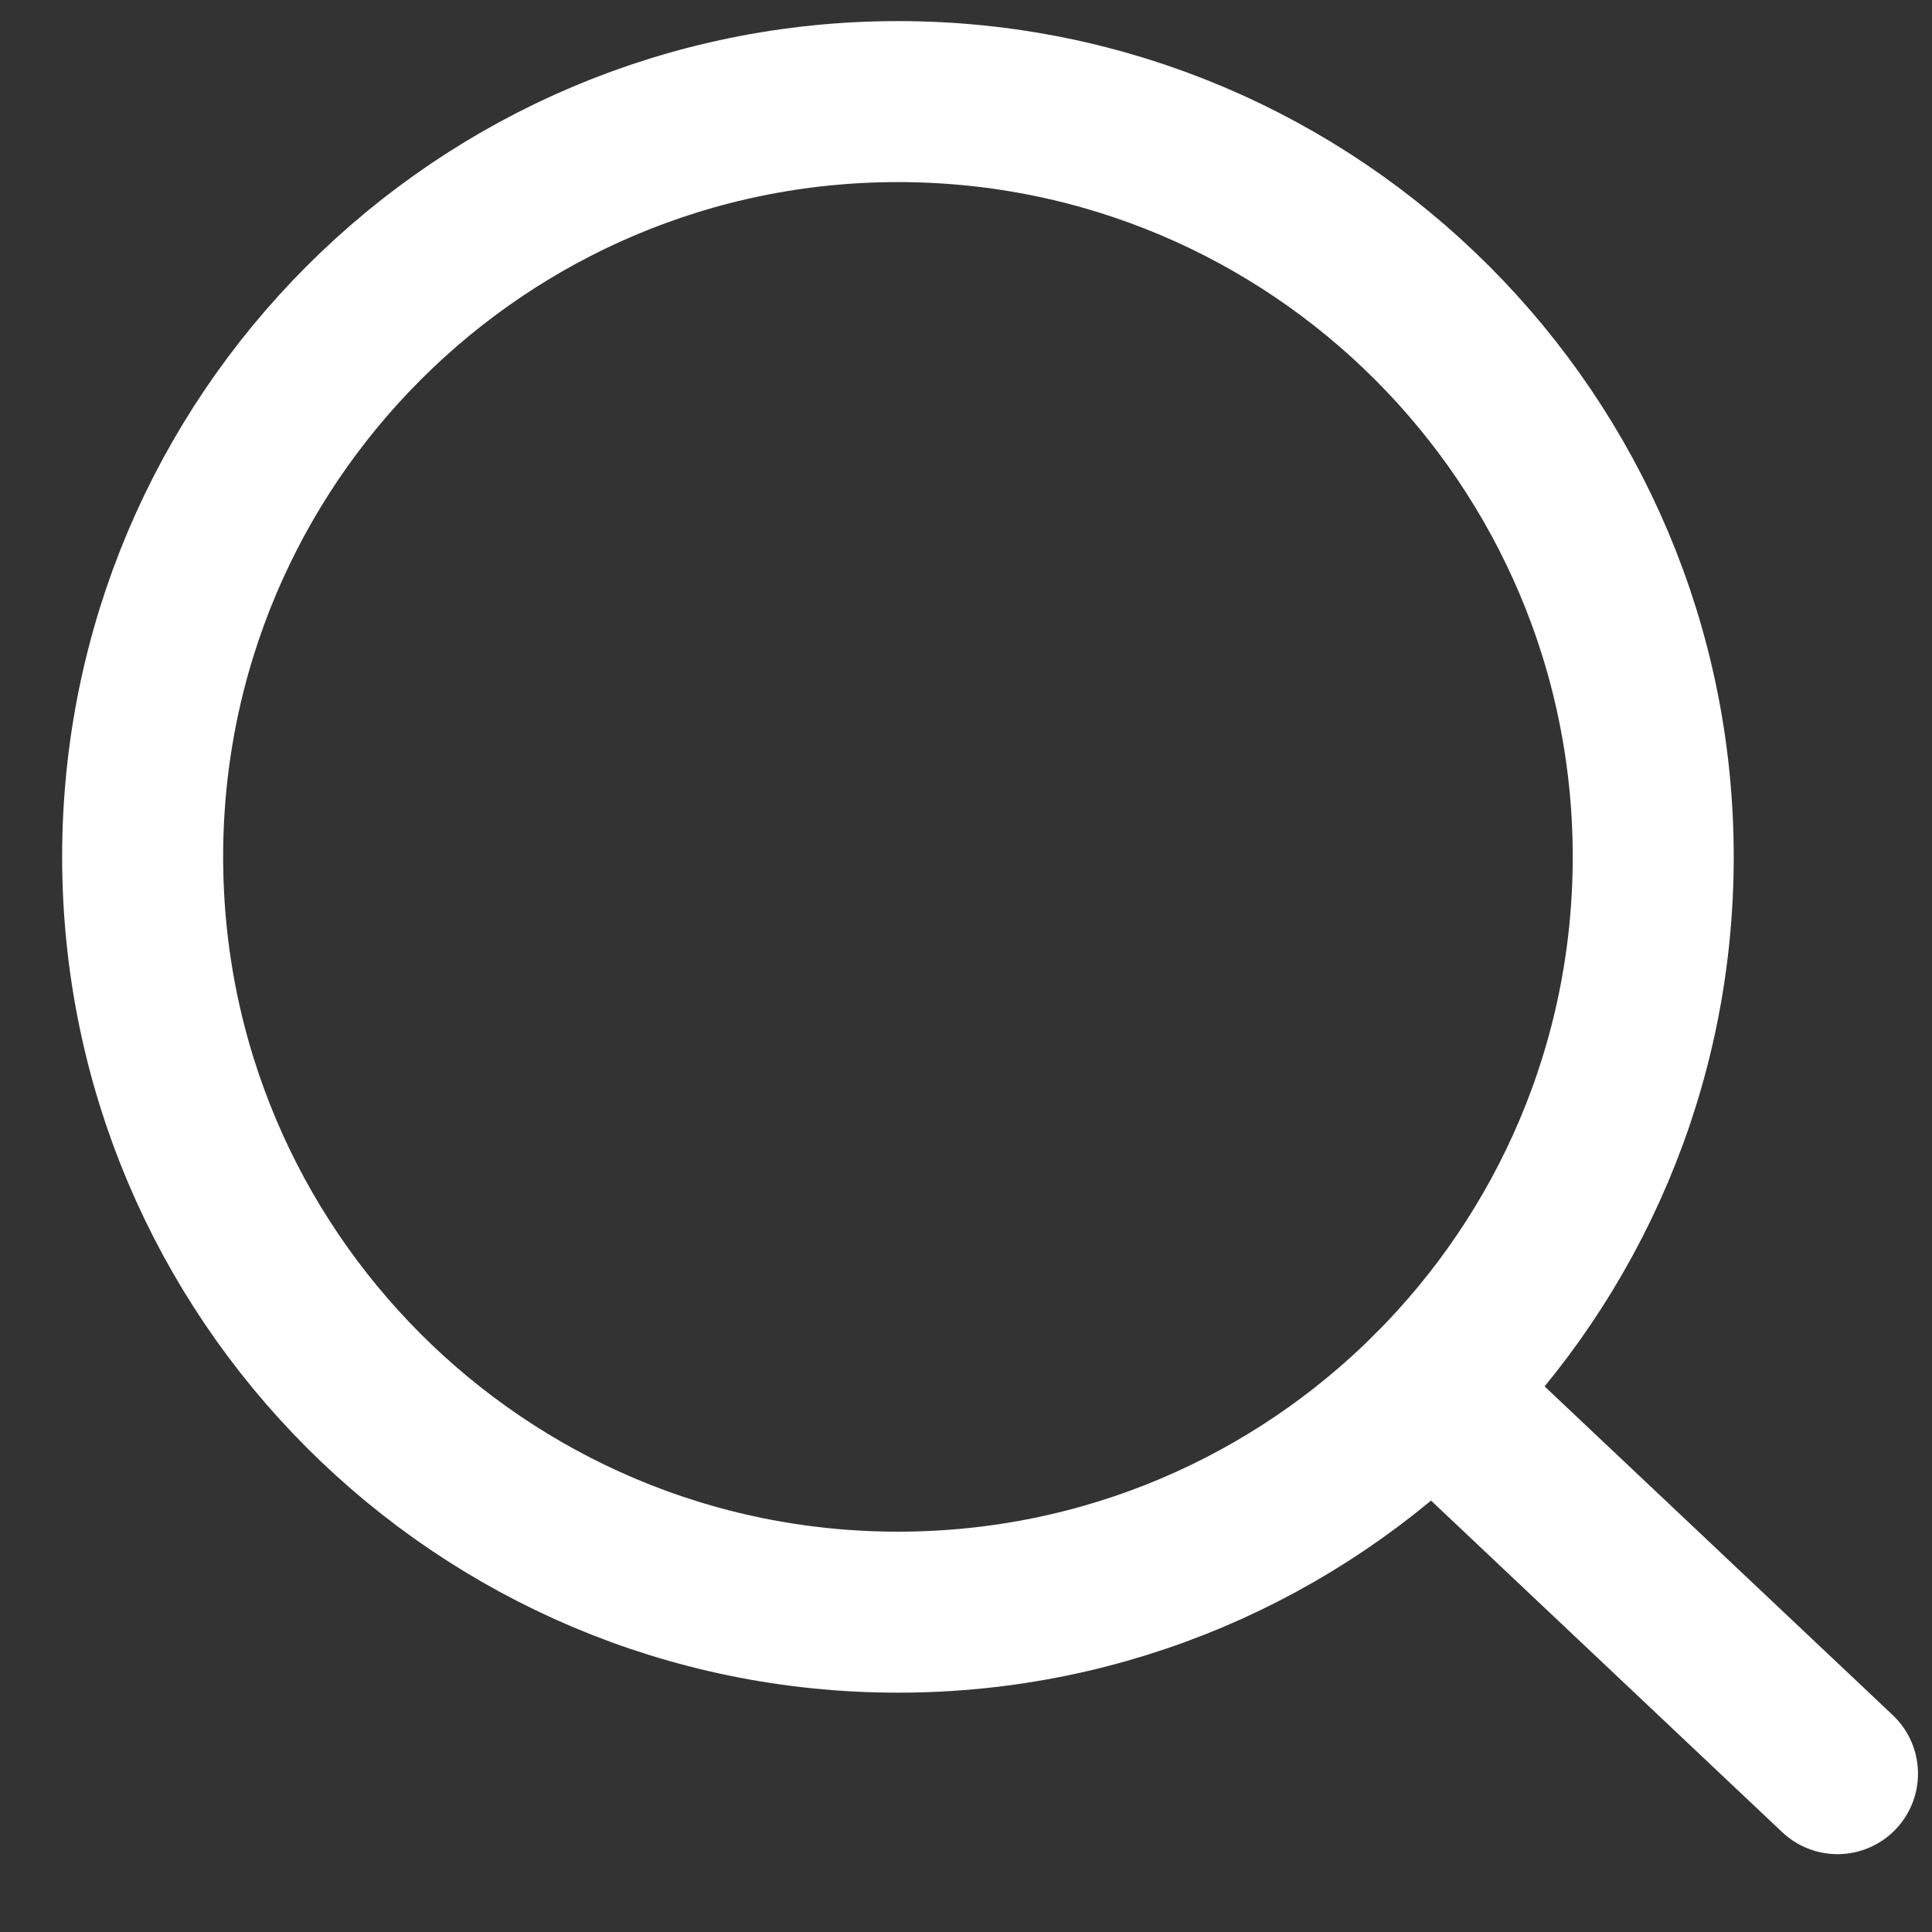 <svg width="24" height="24" viewBox="0 0 24 24" fill="none" xmlns="http://www.w3.org/2000/svg">
<rect x="0" y="0" width="24" height="24" fill="#333333" stroke="none"/>
<path d="M11.155 20.027C5.973 20.027 1.772 15.826 1.772 10.644C1.772 5.462 5.973 1.262 11.155 1.262C16.336 1.262 20.537 5.462 20.537 10.644C20.537 15.826 16.336 20.027 11.155 20.027Z" stroke="white" stroke-width="2" stroke-miterlimit="10" stroke-linecap="round" stroke-linejoin="round"/>
<path d="M22.826 22.033L17.789 17.277" stroke="white" stroke-width="2" stroke-miterlimit="10" stroke-linecap="round" stroke-linejoin="round"/>
</svg>
